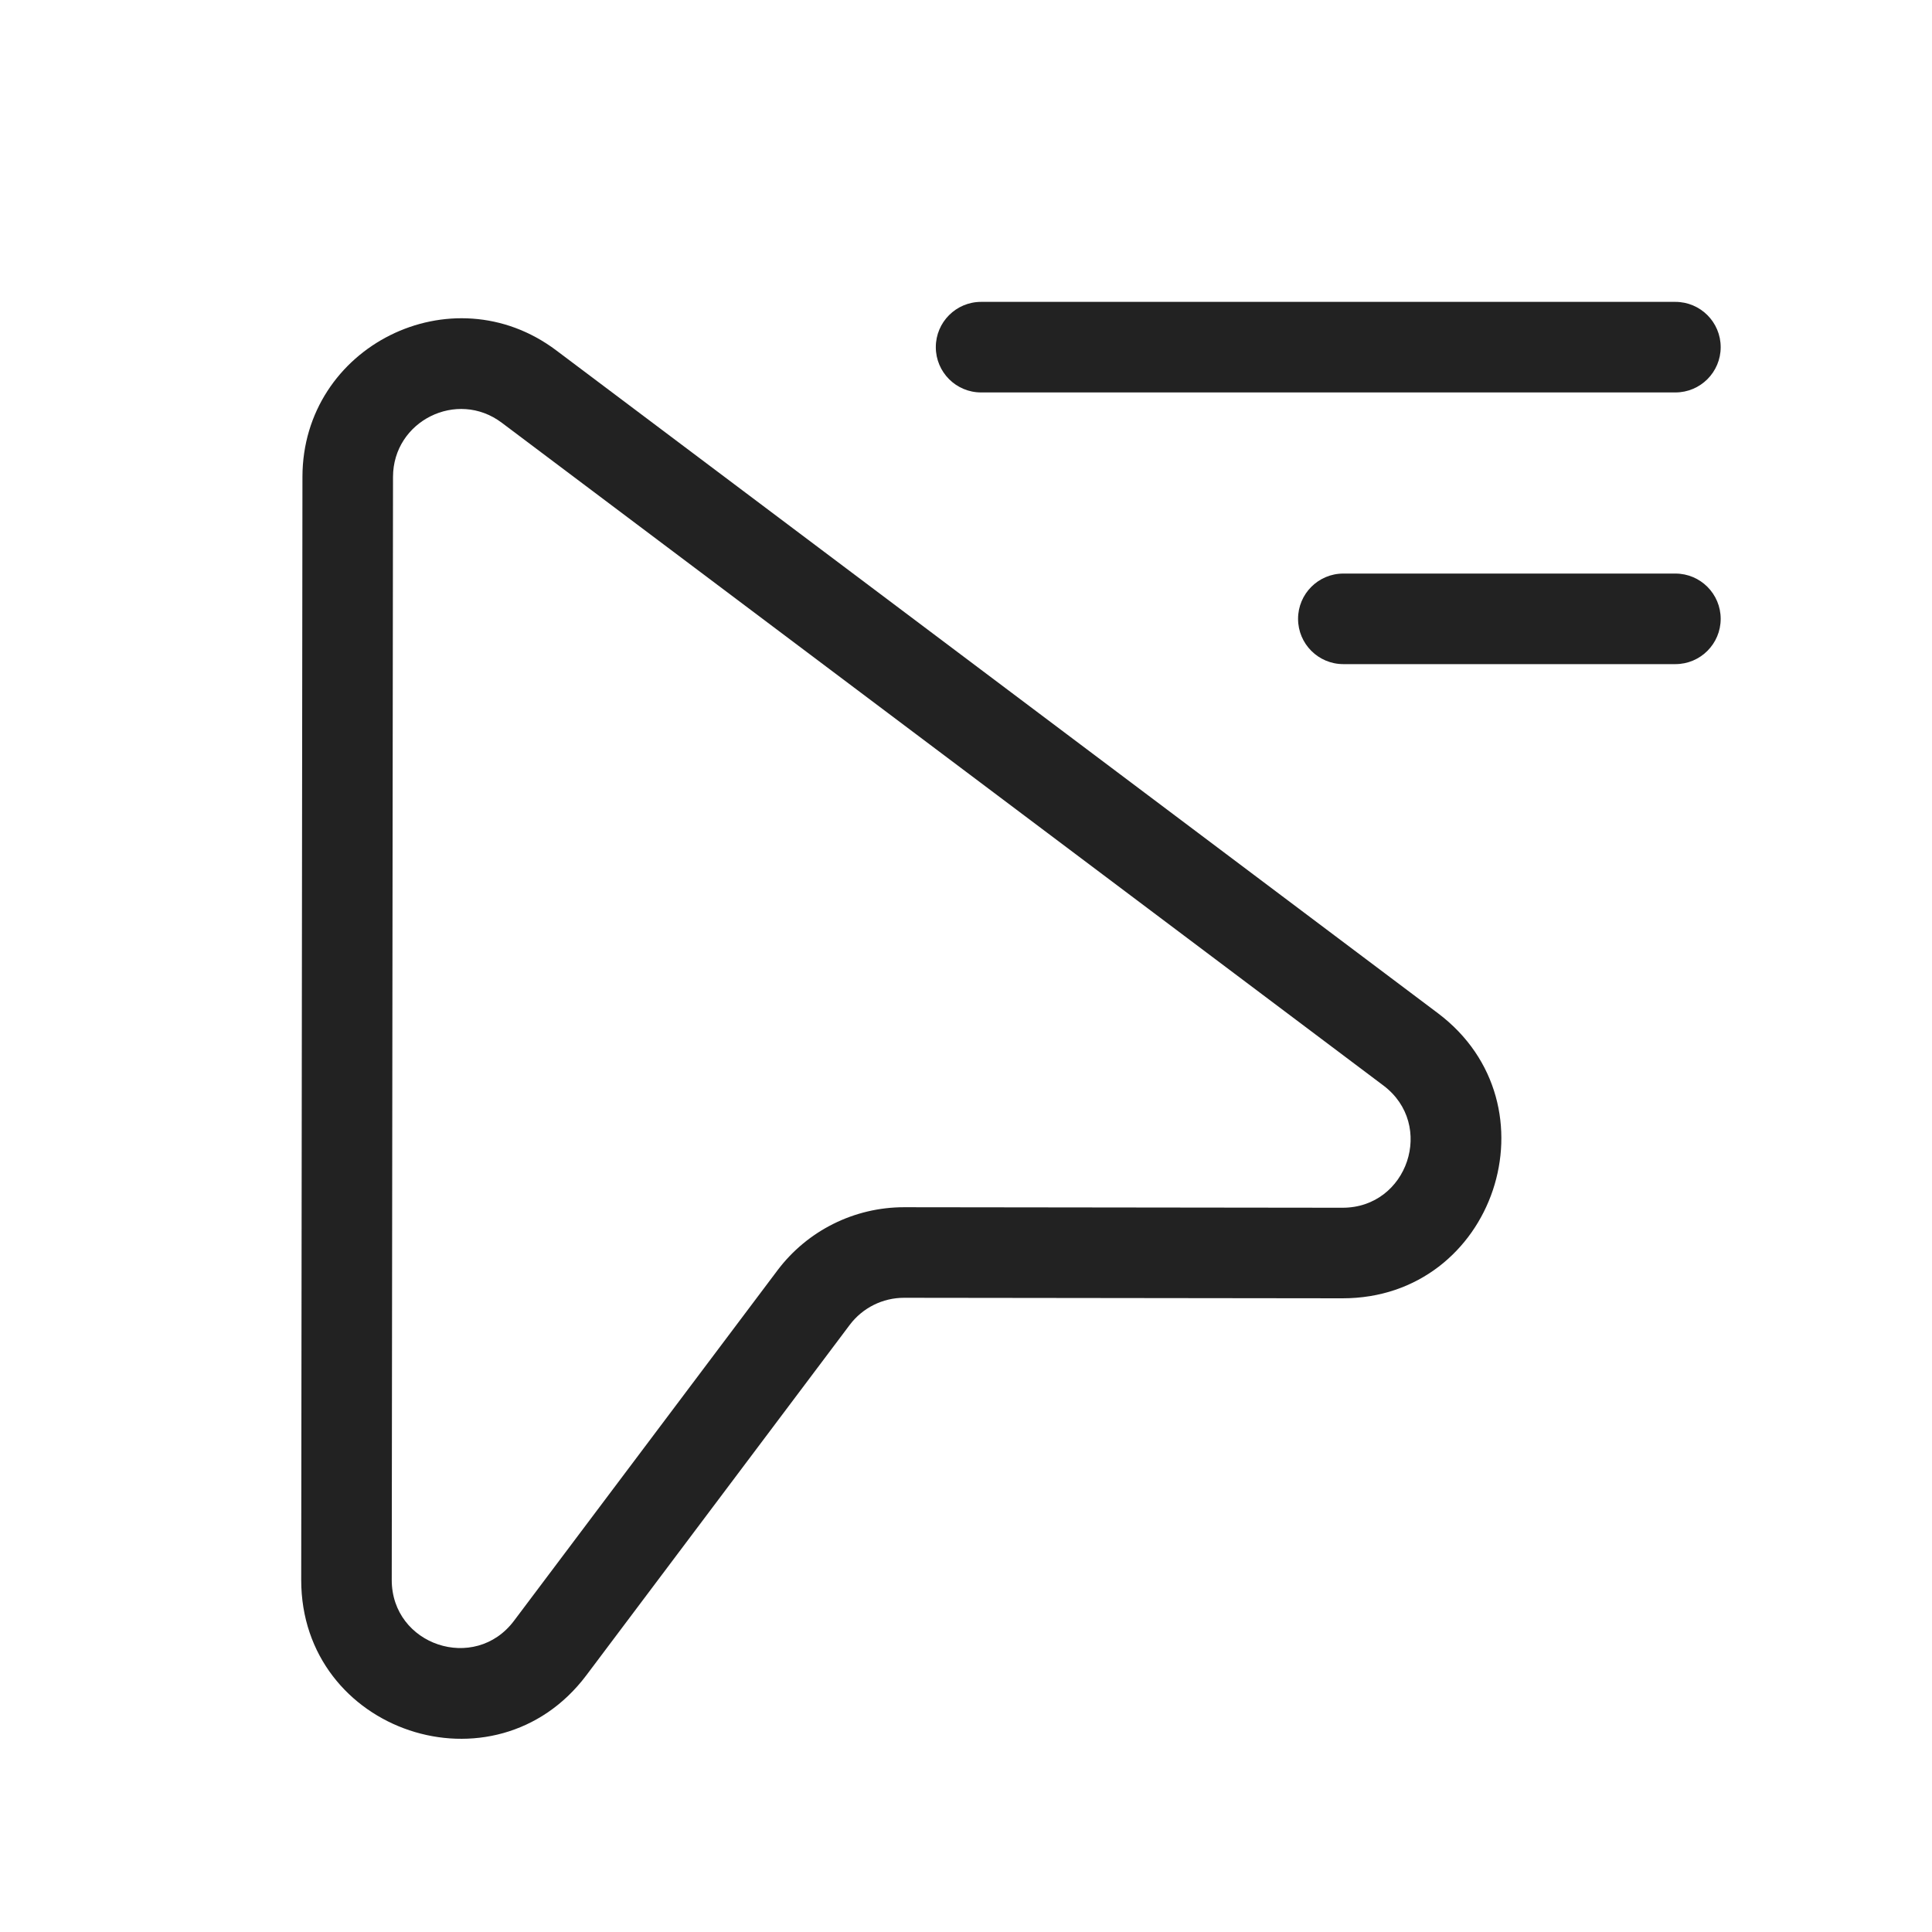 <svg width="64" height="64" viewBox="0 0 64 64" fill="none" xmlns="http://www.w3.org/2000/svg">
<path d="M31 11.5C31 10.672 31.671 10 32.5 10H55.5C56.328 10 57 10.672 57 11.5C57 12.328 56.328 13 55.5 13H32.5C31.671 13 31 12.328 31 11.5Z" fill="#222222"/>
<path fill-rule="evenodd" clip-rule="evenodd" d="M10.019 15.796C10.024 11.47 14.966 9.006 18.424 11.605L47.629 33.561C51.662 36.593 49.514 43.014 44.469 43.008L29.95 42.991C29.241 42.99 28.574 43.323 28.148 43.889L19.424 55.495C16.392 59.527 9.972 57.379 9.978 52.334L10.019 15.796ZM16.621 14.003C15.139 12.889 13.021 13.945 13.019 15.799L12.977 52.337C12.975 54.499 15.727 55.42 17.026 53.692L25.751 42.087C26.744 40.766 28.3 39.989 29.953 39.991L44.472 40.008C46.634 40.01 47.555 37.259 45.827 35.959L16.621 14.003Z" fill="#222222"/>
<path d="M44.5 19C43.671 19 43 19.672 43 20.5C43 21.328 43.671 22 44.5 22H55.5C56.328 22 57 21.328 57 20.5C57 19.672 56.328 19 55.5 19H44.5Z" fill="#222222"/>
</svg>
